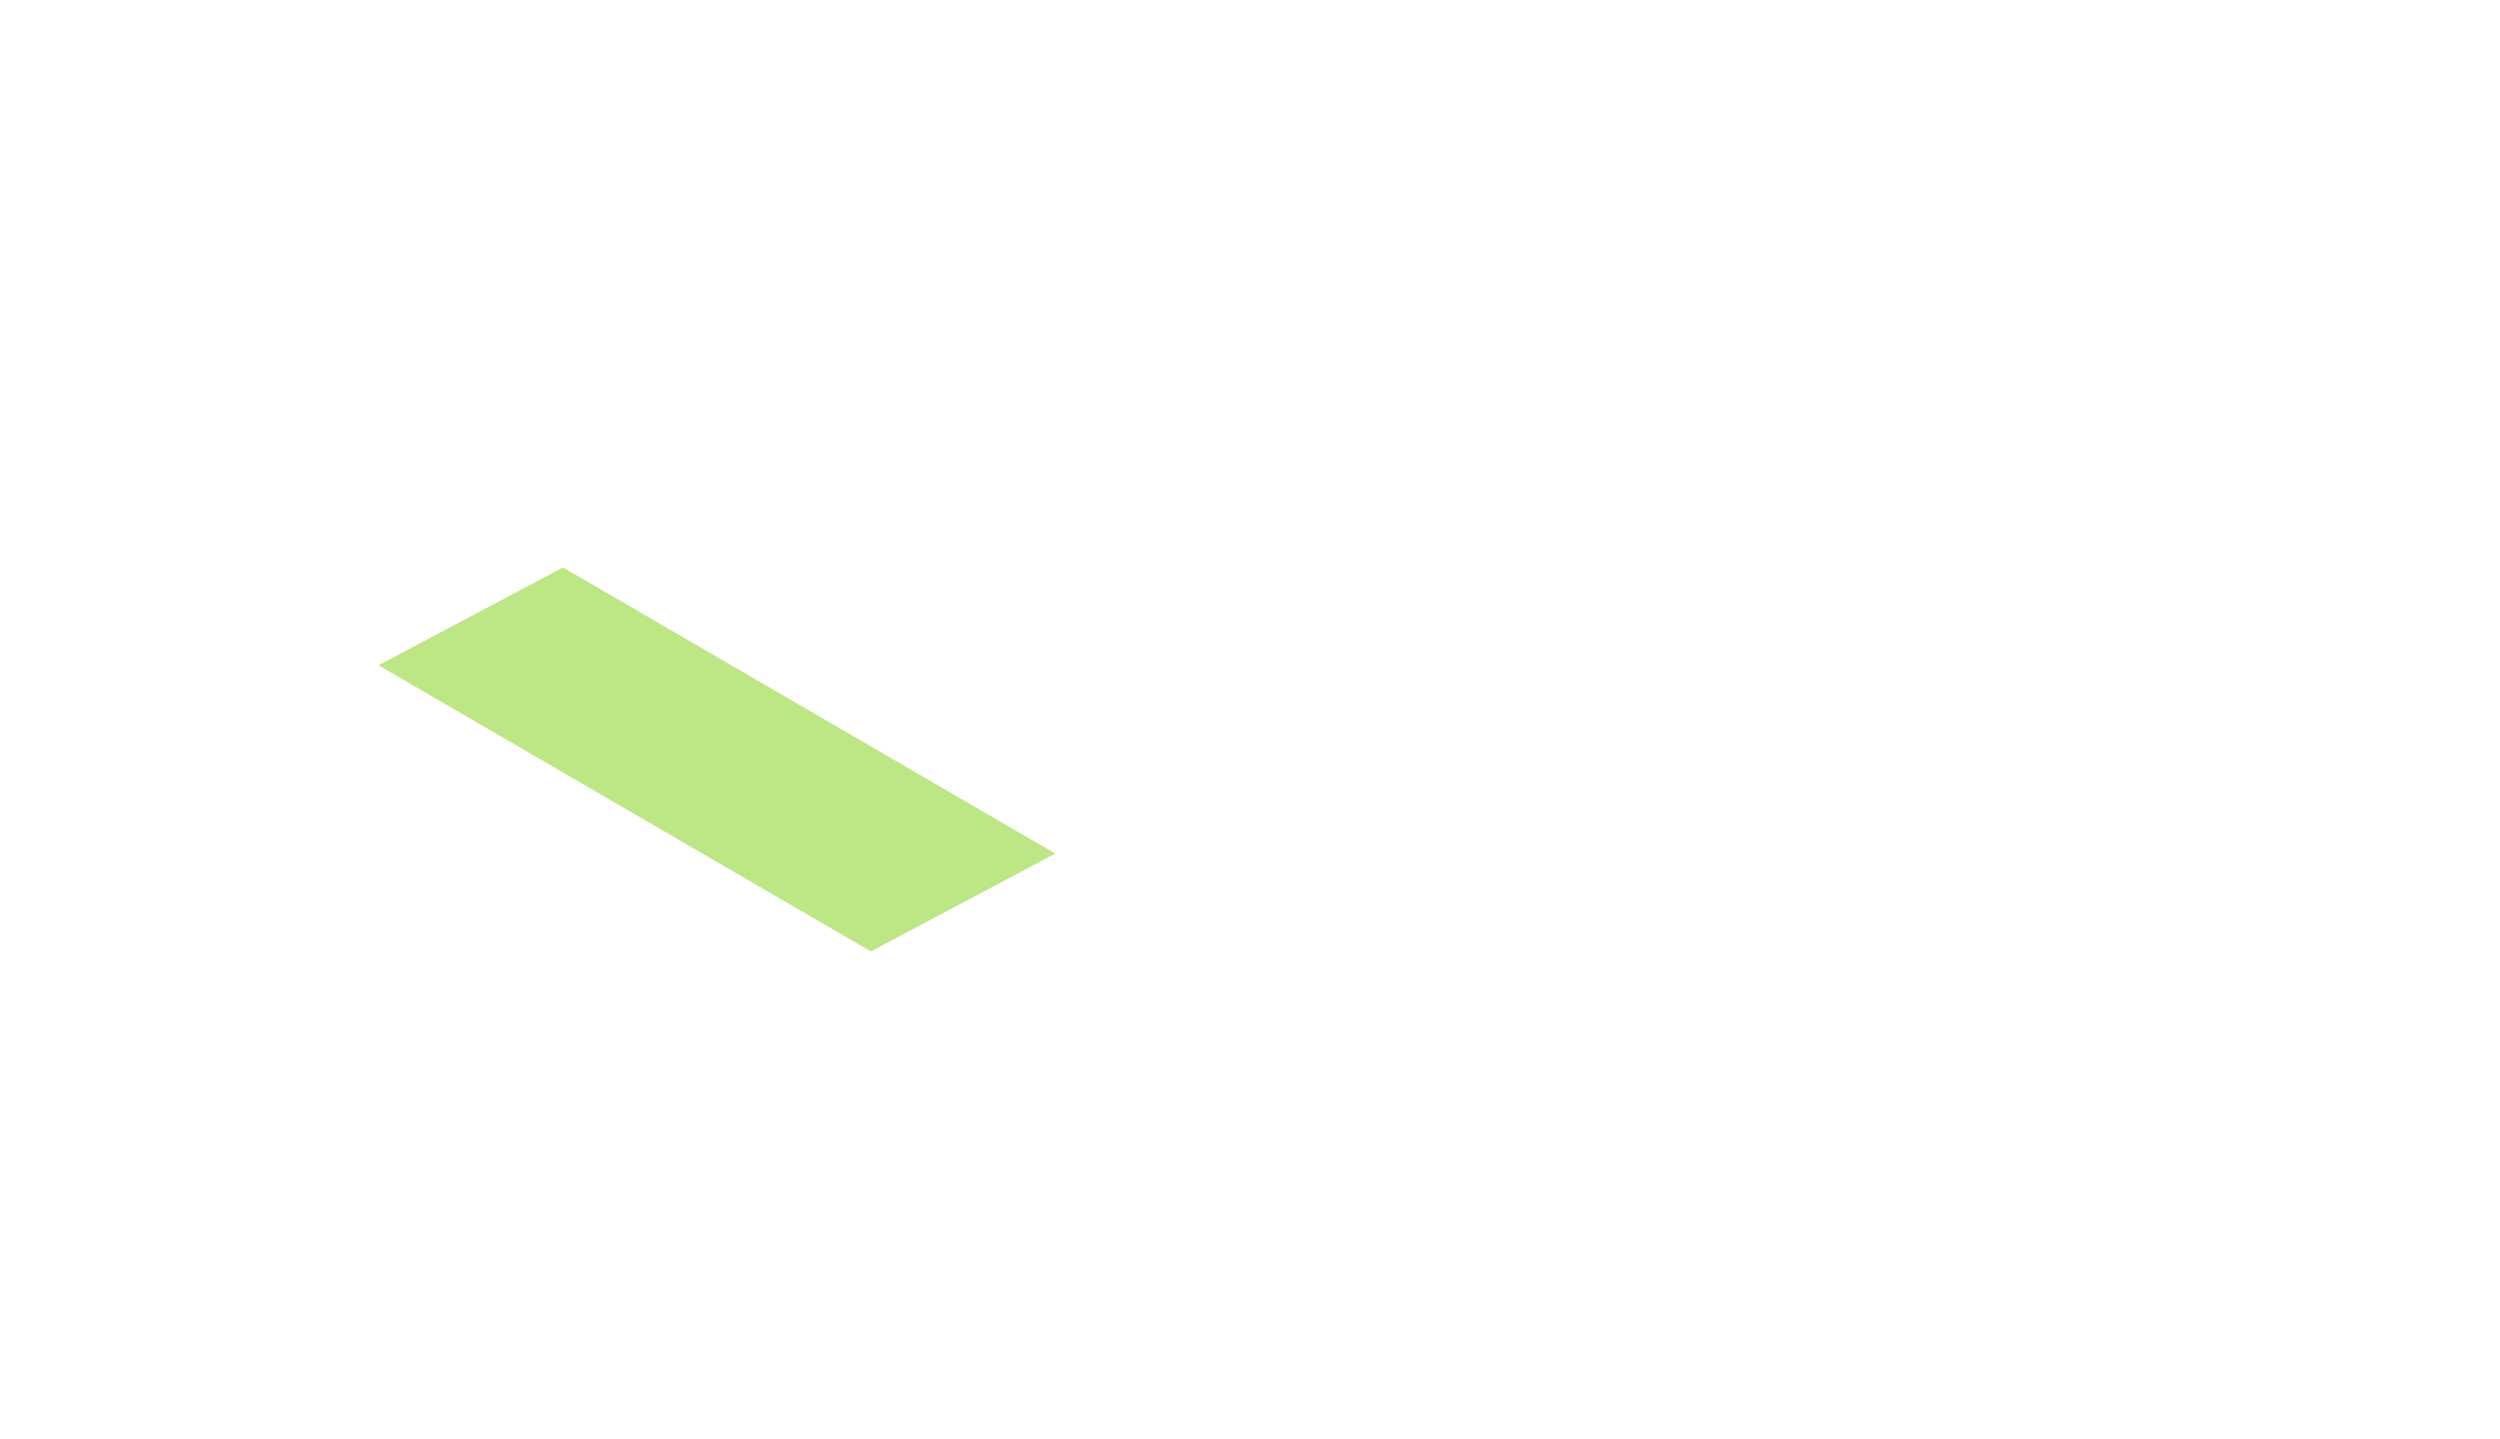 <?xml version="1.0" encoding="utf-8"?>
<!-- Generator: Adobe Illustrator 22.1.0, SVG Export Plug-In . SVG Version: 6.00 Build 0)  -->
<svg version="1.1" xmlns="http://www.w3.org/2000/svg" xmlns:xlink="http://www.w3.org/1999/xlink" x="0px" y="0px"
	 viewBox="0 0 782 450" style="enable-background:new 0 0 782 450;" xml:space="preserve">
<style type="text/css">
	.st0{display:none;}
	.st1{display:inline;fill:#3E3100;stroke:#000000;stroke-miterlimit:10;}
	.st2{display:inline;}
	.st3{fill:#FFFFFF;}
	.st4{fill:#BCE784;}
	.st5{enable-background:new    ;}
	.st6{fill:#FFFFFF;stroke:#E6E6E6;stroke-linejoin:bevel;stroke-miterlimit:10;}
</style>
<g id="bg" class="st0">
	<rect x="-4.5" y="-11.5" class="st1" width="797" height="470"/>
</g>
<g id="fill" class="st0">
	<g class="st2">
		<path class="st3" d="M219.1,341.7l110.8-63.8l0.4-0.3l167-96.2v-19.4l-0.4,0.2l0-0.4L338.2,68.9l-0.1-23.8l-58.6-34L251.7,2
			L224,43.2l-27.9-9.1l-27.7,41.2l-27.9-9.1l-27.7,41.2l-27.9-9.1l-27.7,41.2l-27.9-9.1L1.5,171.6l0.1,42.7L219.1,341.7L219.1,341.7
			L219.1,341.7L219.1,341.7L219.1,341.7z"/>
		<polygon class="st3" points="780.8,287 781.4,287.3 781.1,244.1 722.5,210 694.6,201 686.6,212.8 573.9,147.2 295.7,307.4 
			295.7,307.6 295.6,307.6 295.6,326.8 295.7,326.8 295.7,327 503.1,447.6 503.1,447.3 503.1,447.3 		"/>
	</g>
</g>
<g id="Laag_4">
	<polygon class="st4" points="118.4,208.1 272.4,297.6 330.1,267 176.1,177.5 	"/>
</g>
<g id="lines" class="st0">
	<g class="st2">
		<g>
			<g class="st5">
				<g>
					<polygon class="st6" points="338.2,45.1 279.6,11.1 251.7,2 310.3,36 					"/>
				</g>
				<g>
					<polygon class="st6" points="310.3,36 251.7,2 224,43.2 282.6,77.2 					"/>
				</g>
				<g>
					<polygon class="st6" points="282.6,77.2 224,43.2 196.1,34.1 254.7,68.1 					"/>
				</g>
				<g>
					<polygon class="st6" points="254.7,68.1 196.1,34.1 168.4,75.3 226.9,109.3 					"/>
				</g>
				<g>
					<polygon class="st6" points="226.9,109.3 168.4,75.3 140.5,66.2 199.1,100.3 					"/>
				</g>
				<g>
					<polygon class="st6" points="199.1,100.3 140.5,66.2 112.8,107.4 171.3,141.4 					"/>
				</g>
				<g>
					<polygon class="st6" points="171.3,141.4 112.8,107.4 84.9,98.3 143.4,132.4 					"/>
				</g>
				<g>
					<polygon class="st6" points="143.4,132.4 84.9,98.3 57.1,139.5 115.7,173.5 					"/>
				</g>
				<g>
					<polygon class="st6" points="115.7,173.5 57.1,139.5 29.3,130.5 87.8,164.5 					"/>
				</g>
				<g>
					<polygon class="st6" points="60.1,205.7 1.5,171.6 1.6,214.3 60.2,248.3 					"/>
				</g>
				<g>
					<polygon class="st6" points="87.8,164.5 29.3,130.5 1.5,171.6 60.1,205.7 					"/>
				</g>
				<g>
					<polygon class="st6" points="87.8,164.5 60.1,205.7 60.2,248.3 115.8,216.2 171.4,184.1 227.1,152 282.7,119.9 338.3,87.8 
						338.2,45.1 310.3,36 282.6,77.2 254.7,68.1 226.9,109.3 199.1,100.3 171.3,141.4 143.4,132.4 115.7,173.5 					"/>
				</g>
			</g>
			<polygon class="st6" points="219,322.3 60,229.1 60.1,248.5 219.1,341.7 			"/>
			<polygon class="st6" points="273.6,290.5 114.7,197.3 114.8,216.7 273.7,309.9 			"/>
			<polygon class="st6" points="330.2,258.8 171.3,165.5 171.4,184.9 330.3,278.2 			"/>
			<polygon class="st6" points="386.8,225.3 227.8,132.1 227.9,151.5 386.9,244.7 			"/>
			<polygon class="st6" points="441.7,193.9 282.8,100.6 282.9,120 441.9,213.3 			"/>
			<polygon class="st6" points="497,162 338,68.7 338.2,88.1 497.1,181.4 			"/>
			<polygon class="st6" points="219.2,322.3 497.4,162.1 497.4,181.5 219.1,341.7 			"/>
		</g>
	</g>
	<g class="st2">
		<g>
			<polygon class="st6" points="295.7,307.4 573.9,147.2 573.9,166.6 295.6,326.8 			"/>
			<polygon class="st6" points="614.3,363.6 406.9,242.9 407,262.3 614.4,383 			"/>
			<polygon class="st6" points="671.9,331.2 464.5,210.5 464.6,229.9 672,350.6 			"/>
			<polygon class="st6" points="726,299.5 518.7,178.8 518.8,198.2 726.1,318.9 			"/>
			<polygon class="st6" points="781.2,267.9 573.9,147.2 573.9,166.6 781.4,287.3 			"/>
			<polygon class="st6" points="558.7,396.4 351.3,275.7 351.5,295.1 558.8,415.8 			"/>
			<polygon class="st6" points="503,428.2 295.6,307.6 295.7,327 503.1,447.6 			"/>
			<g class="st5">
				<g>
					<polygon class="st6" points="781.1,244.1 722.5,210 694.6,201 753.2,235 					"/>
				</g>
				<g>
					<polygon class="st6" points="753.2,235 694.6,201 666.9,242.1 725.5,276.2 					"/>
				</g>
				<g>
					<polygon class="st6" points="725.5,276.2 666.9,242.1 639,233.1 697.6,267.1 					"/>
				</g>
				<g>
					<polygon class="st6" points="697.6,267.1 639,233.1 611.3,274.2 669.8,308.3 					"/>
				</g>
				<g>
					<polygon class="st6" points="669.8,308.3 611.3,274.2 583.4,265.2 642,299.2 					"/>
				</g>
				<g>
					<polygon class="st6" points="642,299.2 583.4,265.2 555.7,306.4 614.2,340.4 					"/>
				</g>
				<g>
					<polygon class="st6" points="614.2,340.4 555.7,306.4 527.8,297.3 586.3,331.3 					"/>
				</g>
				<g>
					<polygon class="st6" points="586.3,331.3 527.8,297.3 500,338.5 558.6,372.5 					"/>
				</g>
				<g>
					<polygon class="st6" points="558.6,372.5 500,338.5 472.2,329.4 530.7,363.4 					"/>
				</g>
				<g>
					<polygon class="st6" points="503,404.6 444.4,370.6 444.5,413.3 503.1,447.3 					"/>
				</g>
				<g>
					<polygon class="st6" points="530.7,363.4 472.2,329.4 444.4,370.6 503,404.6 					"/>
				</g>
				<g>
					<polygon class="st6" points="530.7,363.4 503,404.6 503.1,447.3 558.7,415.2 614.3,383.1 670,350.9 725.6,318.8 781.2,286.7 
						781.1,244.1 753.2,235 725.5,276.2 697.6,267.1 669.8,308.3 642,299.2 614.2,340.4 586.3,331.3 558.6,372.5 					"/>
				</g>
			</g>
		</g>
	</g>
</g>
</svg>

